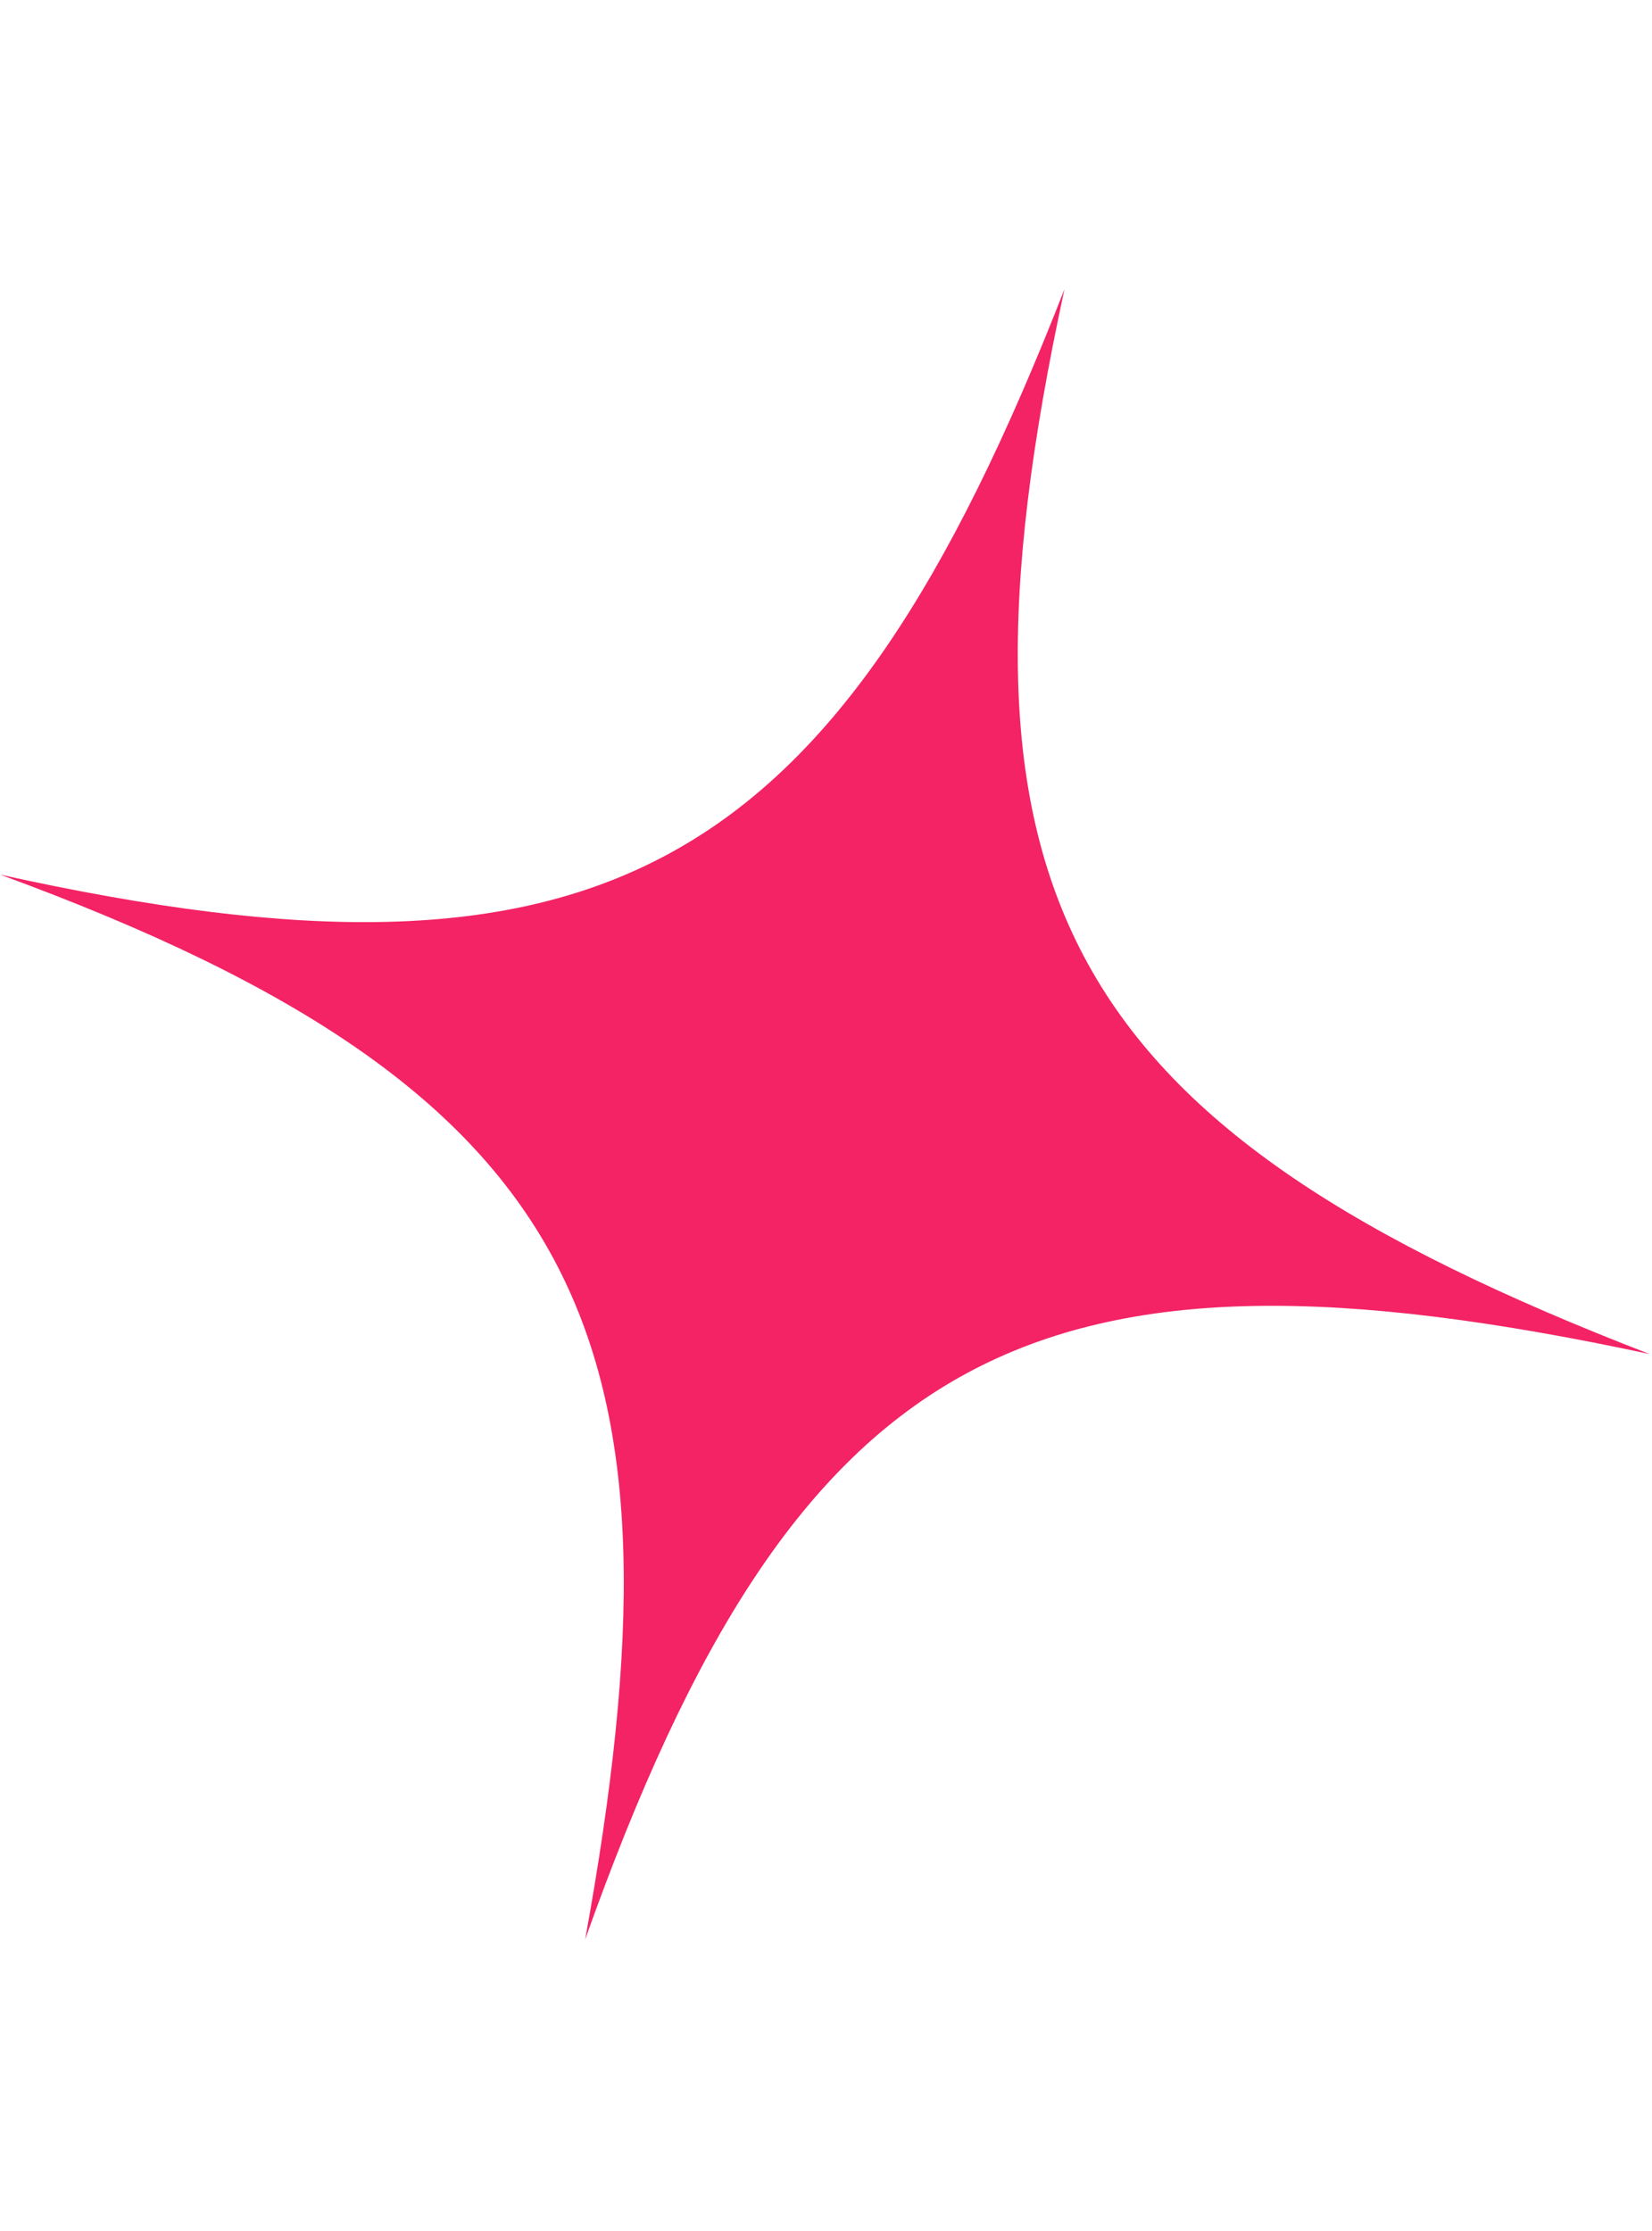 <svg xmlns="http://www.w3.org/2000/svg" fill="none" viewBox="0 0 162 162" width="120"><path fill="#f32365" d="M0 57.383C59.126 70.466 81.964 57.448 104.386 0c-12.908 59.534.019 82.218 57.383 104.386-60.291-12.921-83.584-1.14-104.386 57.383C67.975 103.387 58.618 78.835 0 57.383"/></svg>